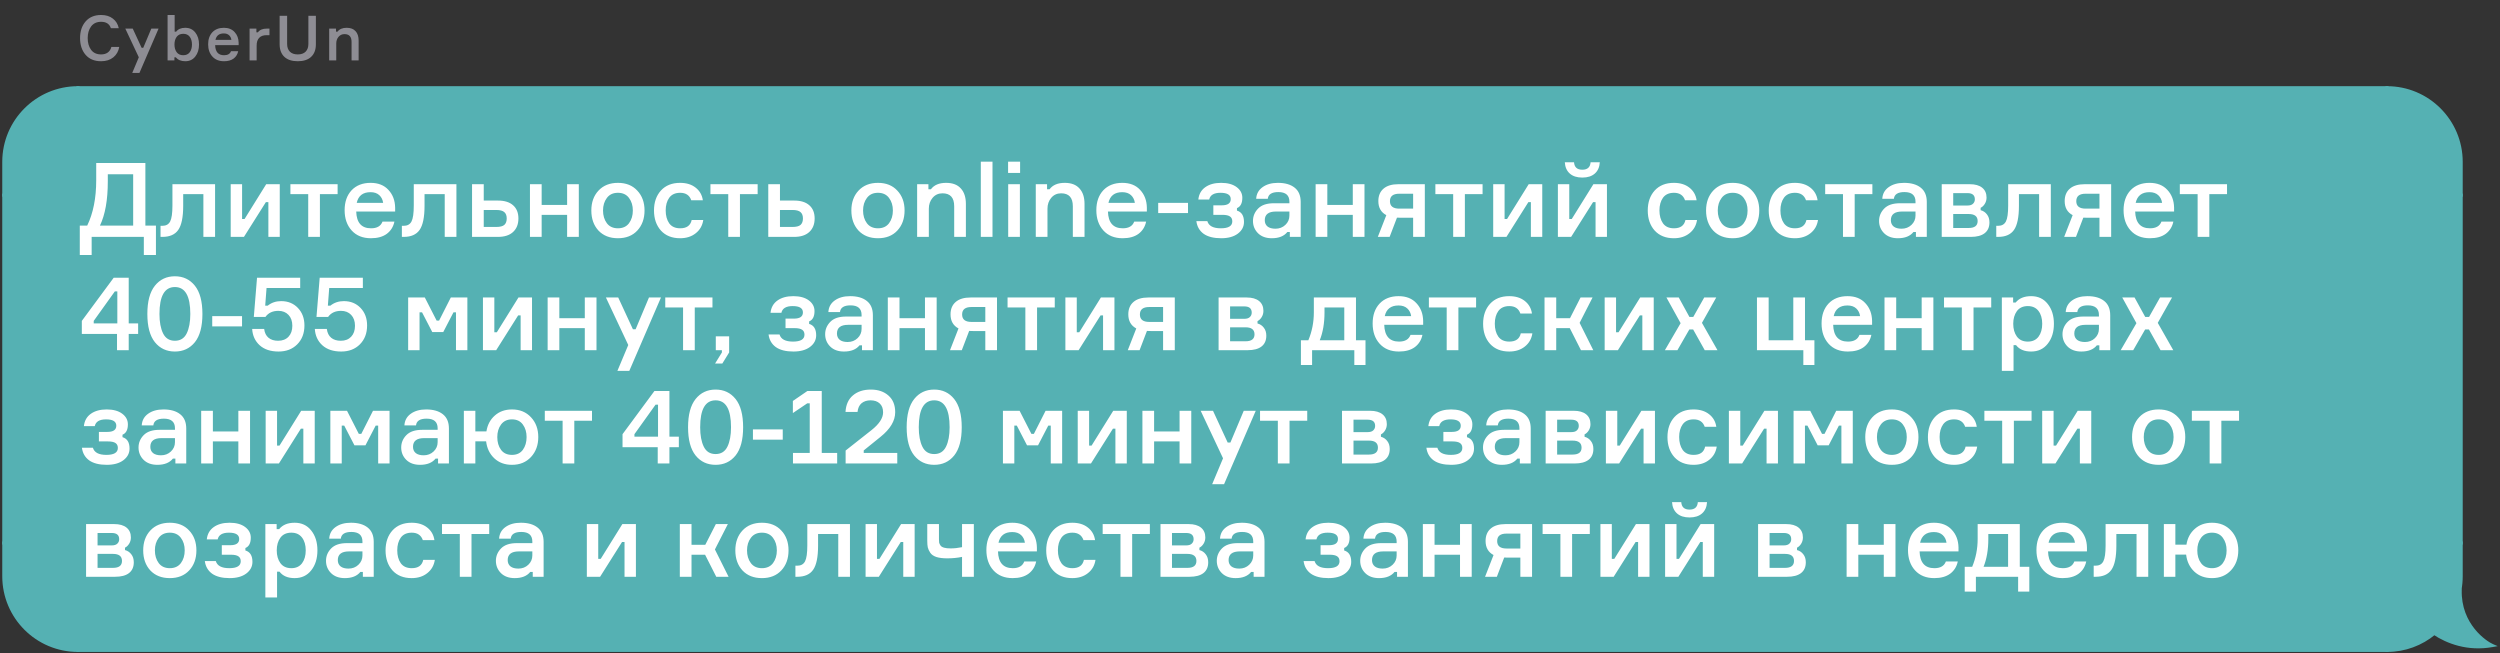 <?xml version="1.0" encoding="UTF-8"?> <svg xmlns="http://www.w3.org/2000/svg" width="662" height="173" viewBox="0 0 662 173" fill="none"><rect x="0" y="0" width="662" height="173" fill="#333333" stroke="none"/> <path d="M29.492 12.425H31.578C31.379 13.573 30.855 14.494 30.005 15.189C29.156 15.873 28.075 16.215 26.762 16.215C25.018 16.215 23.656 15.652 22.674 14.527C21.692 13.391 21.201 11.912 21.201 10.092C21.201 8.271 21.692 6.798 22.674 5.673C23.667 4.537 25.035 3.968 26.778 3.968C28.025 3.968 29.056 4.283 29.873 4.912C30.701 5.541 31.224 6.39 31.445 7.46H29.36C28.985 6.335 28.124 5.772 26.778 5.772C25.62 5.772 24.737 6.181 24.13 6.997C23.523 7.813 23.22 8.845 23.22 10.092C23.22 11.338 23.518 12.37 24.114 13.187C24.721 14.003 25.603 14.411 26.762 14.411C27.49 14.411 28.086 14.24 28.549 13.898C29.023 13.545 29.338 13.054 29.492 12.425ZM36.923 19.31H35.02L36.758 15.172L33.183 7.576H35.152L37.502 12.657H37.933L40.068 7.576H41.987L36.923 19.31ZM49.061 7.361C50.175 7.361 51.058 7.775 51.709 8.602C52.371 9.43 52.702 10.489 52.702 11.78C52.702 13.071 52.371 14.135 51.709 14.974C51.058 15.801 50.175 16.215 49.061 16.215C47.958 16.215 47.13 15.873 46.578 15.189H46.181V16H44.377V3.968H46.247V8.387H46.645C47.163 7.703 47.968 7.361 49.061 7.361ZM48.531 14.626C49.27 14.626 49.839 14.367 50.236 13.849C50.633 13.319 50.832 12.629 50.832 11.78C50.832 10.93 50.633 10.246 50.236 9.728C49.839 9.209 49.27 8.95 48.531 8.95C47.759 8.95 47.174 9.22 46.777 9.761C46.391 10.301 46.198 10.974 46.198 11.78C46.198 12.596 46.391 13.275 46.777 13.816C47.174 14.356 47.759 14.626 48.531 14.626ZM63.193 11.316V11.945H56.97C57.025 13.733 57.814 14.626 59.337 14.626C60.296 14.626 60.909 14.268 61.173 13.551H63.077C62.911 14.367 62.508 15.018 61.869 15.504C61.229 15.978 60.379 16.215 59.32 16.215C58.018 16.215 56.992 15.801 56.242 14.974C55.492 14.146 55.116 13.065 55.116 11.73C55.116 10.406 55.486 9.347 56.225 8.553C56.975 7.758 57.99 7.361 59.27 7.361C60.484 7.361 61.433 7.736 62.117 8.486C62.812 9.226 63.17 10.169 63.193 11.316ZM59.254 8.851C58.04 8.851 57.306 9.419 57.053 10.555H61.273C61.207 10.059 61.002 9.65 60.66 9.331C60.319 9.011 59.85 8.851 59.254 8.851ZM71.352 7.576V9.314H70.59C69.73 9.314 69.073 9.551 68.621 10.026C68.18 10.489 67.959 11.168 67.959 12.061V16H66.089V7.576H67.893V8.553H68.29C68.775 7.902 69.559 7.576 70.64 7.576H71.352ZM81.659 4.184H83.645V11.714C83.645 13.148 83.231 14.257 82.404 15.04C81.576 15.823 80.39 16.215 78.846 16.215C77.301 16.215 76.115 15.823 75.288 15.04C74.46 14.257 74.046 13.148 74.046 11.714V4.184H76.032V11.664C76.032 12.514 76.275 13.187 76.76 13.683C77.246 14.168 77.941 14.411 78.846 14.411C79.751 14.411 80.446 14.168 80.931 13.683C81.416 13.187 81.659 12.514 81.659 11.664V4.184ZM94.965 16H93.095V11.101C93.095 9.722 92.472 9.033 91.225 9.033C90.574 9.033 90.044 9.275 89.636 9.761C89.239 10.235 89.04 10.815 89.04 11.498V16H87.17V7.576H88.974V8.387H89.371C89.879 7.703 90.69 7.361 91.804 7.361C92.841 7.361 93.625 7.659 94.154 8.255C94.695 8.84 94.965 9.667 94.965 10.737V16Z" fill="#8E8D94"></path> <path d="M1 42.876C1 32.022 9.799 23.223 20.653 23.223V51.668H1V42.876Z" fill="#55B1B3" stroke="#55B1B3" stroke-width="0.806"></path> <rect x="1" y="51.668" width="19.653" height="92.121" fill="#55B1B3" stroke="#55B1B3" stroke-width="0.806"></rect> <path d="M1 152.581C1 163.435 9.799 172.234 20.653 172.234V143.789H1V152.581Z" fill="#55B1B3" stroke="#55B1B3" stroke-width="0.806"></path> <rect x="20.653" y="23.223" width="611.42" height="149.011" fill="#55B1B3"></rect> <path d="M38.497 59.741H41.292V67.525H38.086V62.729H24.271V67.525H21.064V59.741H23.092C24.682 56.452 25.477 52.45 25.477 47.735V43.158H38.497V59.741ZM35.262 59.741V46.145H28.547V48.037C28.547 52.952 27.852 56.854 26.464 59.741H35.262ZM42.507 62.729V59.796H43C43.969 59.796 44.654 59.412 45.056 58.645C45.458 57.877 45.659 56.47 45.659 54.423V48.777H56.952V62.729H53.855V51.408H48.51V54.506C48.51 57.521 48.071 59.65 47.194 60.892C46.335 62.117 44.937 62.729 43 62.729H42.507ZM64.597 62.729H61.089V48.777H64.104V57.987H64.762L70.491 48.777H74.081V62.729H71.066V53.519H70.408L64.597 62.729ZM76.901 51.408V48.777H89.4V51.408H84.713V62.729H81.616V51.408H76.901ZM104.634 54.972V56.013H94.327C94.419 58.974 95.725 60.454 98.247 60.454C99.837 60.454 100.851 59.86 101.29 58.672H104.442C104.168 60.024 103.501 61.102 102.441 61.906C101.381 62.692 99.974 63.085 98.22 63.085C96.063 63.085 94.364 62.4 93.121 61.029C91.879 59.659 91.257 57.868 91.257 55.657C91.257 53.464 91.87 51.71 93.094 50.394C94.336 49.078 96.018 48.42 98.137 48.42C100.147 48.42 101.719 49.042 102.852 50.284C104.003 51.509 104.597 53.071 104.634 54.972ZM98.11 50.888C96.1 50.888 94.885 51.829 94.464 53.711H101.454C101.344 52.888 101.006 52.212 100.44 51.682C99.873 51.152 99.097 50.888 98.11 50.888ZM106.415 62.729V59.796H106.909C107.877 59.796 108.563 59.412 108.965 58.645C109.367 57.877 109.568 56.47 109.568 54.423V48.777H120.861V62.729H117.763V51.408H112.418V54.506C112.418 57.521 111.98 59.65 111.103 60.892C110.244 62.117 108.846 62.729 106.909 62.729H106.415ZM128.095 48.777V53.108H131.85C133.604 53.108 134.948 53.528 135.88 54.369C136.811 55.191 137.277 56.351 137.277 57.85C137.277 59.366 136.802 60.563 135.852 61.44C134.92 62.299 133.586 62.729 131.85 62.729H124.998V48.777H128.095ZM128.095 60.097H131.412C132.417 60.097 133.129 59.915 133.55 59.549C133.97 59.165 134.18 58.599 134.18 57.85C134.18 57.1 133.97 56.543 133.55 56.178C133.129 55.794 132.417 55.602 131.412 55.602H128.095V60.097ZM153.27 62.729H150.173V56.89H143.43V62.729H140.332V48.777H143.43V54.259H150.173V48.777H153.27V62.729ZM158.476 50.476C159.755 49.106 161.473 48.42 163.629 48.42C165.785 48.42 167.494 49.106 168.755 50.476C170.034 51.829 170.674 53.583 170.674 55.739C170.674 57.914 170.034 59.686 168.755 61.057C167.494 62.409 165.785 63.085 163.629 63.085C161.473 63.085 159.755 62.409 158.476 61.057C157.215 59.686 156.585 57.914 156.585 55.739C156.585 53.583 157.215 51.829 158.476 50.476ZM160.696 59.111C161.372 60.006 162.35 60.454 163.629 60.454C164.908 60.454 165.886 60.006 166.562 59.111C167.238 58.197 167.576 57.073 167.576 55.739C167.576 54.423 167.238 53.318 166.562 52.422C165.886 51.509 164.908 51.052 163.629 51.052C162.35 51.052 161.372 51.509 160.696 52.422C160.02 53.318 159.682 54.423 159.682 55.739C159.682 57.073 160.02 58.197 160.696 59.111ZM183.155 58.261H186.225C186.006 59.723 185.339 60.892 184.224 61.769C183.128 62.647 181.748 63.085 180.085 63.085C177.947 63.085 176.257 62.409 175.014 61.057C173.79 59.686 173.178 57.914 173.178 55.739C173.178 53.565 173.79 51.801 175.014 50.449C176.257 49.097 177.947 48.42 180.085 48.42C181.766 48.42 183.137 48.841 184.197 49.681C185.275 50.522 185.914 51.637 186.115 53.026H183.045C182.588 51.71 181.611 51.052 180.112 51.052C178.815 51.052 177.846 51.49 177.207 52.368C176.586 53.245 176.275 54.359 176.275 55.712C176.275 57.1 176.586 58.243 177.207 59.138C177.846 60.015 178.815 60.454 180.112 60.454C181.83 60.454 182.844 59.723 183.155 58.261ZM188.126 51.408V48.777H200.625V51.408H195.938V62.729H192.841V51.408H188.126ZM206.535 48.777V53.108H210.291C212.045 53.108 213.388 53.528 214.32 54.369C215.252 55.191 215.718 56.351 215.718 57.85C215.718 59.366 215.243 60.563 214.293 61.44C213.361 62.299 212.027 62.729 210.291 62.729H203.438V48.777H206.535ZM206.535 60.097H209.852C210.857 60.097 211.57 59.915 211.99 59.549C212.41 59.165 212.62 58.599 212.62 57.85C212.62 57.1 212.41 56.543 211.99 56.178C211.57 55.794 210.857 55.602 209.852 55.602H206.535V60.097ZM227.334 50.476C228.613 49.106 230.33 48.42 232.487 48.42C234.643 48.42 236.352 49.106 237.612 50.476C238.892 51.829 239.531 53.583 239.531 55.739C239.531 57.914 238.892 59.686 237.612 61.057C236.352 62.409 234.643 63.085 232.487 63.085C230.33 63.085 228.613 62.409 227.334 61.057C226.073 59.686 225.442 57.914 225.442 55.739C225.442 53.583 226.073 51.829 227.334 50.476ZM229.554 59.111C230.23 60.006 231.208 60.454 232.487 60.454C233.766 60.454 234.744 60.006 235.42 59.111C236.096 58.197 236.434 57.073 236.434 55.739C236.434 54.423 236.096 53.318 235.42 52.422C234.744 51.509 233.766 51.052 232.487 51.052C231.208 51.052 230.23 51.509 229.554 52.422C228.878 53.318 228.54 54.423 228.54 55.739C228.54 57.073 228.878 58.197 229.554 59.111ZM255.768 62.729H252.67V54.615C252.67 52.331 251.638 51.189 249.573 51.189C248.495 51.189 247.618 51.591 246.942 52.395C246.284 53.181 245.955 54.14 245.955 55.273V62.729H242.857V48.777H245.845V50.12H246.503C247.344 48.987 248.687 48.42 250.532 48.42C252.25 48.42 253.547 48.914 254.425 49.901C255.32 50.869 255.768 52.24 255.768 54.012V62.729ZM259.718 42.801H262.815V62.729H259.718V42.801ZM270.122 45.789H266.942V42.801H270.122V45.789ZM270.067 48.777V62.729H266.969V48.777H270.067ZM287.183 62.729H284.086V54.615C284.086 52.331 283.054 51.189 280.989 51.189C279.911 51.189 279.033 51.591 278.357 52.395C277.699 53.181 277.371 54.14 277.371 55.273V62.729H274.273V48.777H277.261V50.12H277.919C278.759 48.987 280.102 48.42 281.948 48.42C283.666 48.42 284.963 48.914 285.84 49.901C286.736 50.869 287.183 52.24 287.183 54.012V62.729ZM303.688 54.972V56.013H293.381C293.473 58.974 294.779 60.454 297.301 60.454C298.891 60.454 299.905 59.86 300.344 58.672H303.496C303.222 60.024 302.555 61.102 301.495 61.906C300.435 62.692 299.028 63.085 297.274 63.085C295.117 63.085 293.418 62.4 292.175 61.029C290.933 59.659 290.311 57.868 290.311 55.657C290.311 53.464 290.924 51.71 292.148 50.394C293.391 49.078 295.072 48.42 297.191 48.42C299.201 48.42 300.773 49.042 301.906 50.284C303.057 51.509 303.651 53.071 303.688 54.972ZM297.164 50.888C295.154 50.888 293.939 51.829 293.518 53.711H300.508C300.398 52.888 300.06 52.212 299.494 51.682C298.927 51.152 298.151 50.888 297.164 50.888ZM314.584 56.424H306.69V53.711H314.584V56.424ZM325.899 52.724C325.899 51.609 324.994 51.052 323.185 51.052C321.449 51.052 320.453 51.646 320.198 52.834H317.32C317.466 51.426 318.078 50.339 319.156 49.572C320.234 48.804 321.632 48.42 323.35 48.42C325.086 48.42 326.456 48.795 327.461 49.544C328.466 50.294 328.969 51.235 328.969 52.368C328.969 53.811 328.494 54.725 327.544 55.109V55.767C328.786 56.132 329.407 57.137 329.407 58.782C329.407 60.024 328.859 61.057 327.763 61.879C326.685 62.683 325.223 63.085 323.377 63.085C321.385 63.085 319.832 62.692 318.717 61.906C317.621 61.102 316.981 59.988 316.799 58.562H319.704C320.07 59.823 321.257 60.454 323.268 60.454C325.296 60.454 326.31 59.842 326.31 58.617C326.31 58.032 326.109 57.603 325.707 57.329C325.305 57.036 324.629 56.89 323.679 56.89H321.294V54.369H323.542C325.113 54.369 325.899 53.82 325.899 52.724ZM341.545 62.729V61.44H340.887C340.01 62.537 338.639 63.085 336.775 63.085C335.24 63.085 334.025 62.647 333.13 61.769C332.234 60.874 331.787 59.787 331.787 58.508C331.787 57.247 332.244 56.15 333.157 55.218C334.071 54.286 335.46 53.82 337.324 53.82H341.435V53.409C341.435 51.71 340.458 50.86 338.502 50.86C336.766 50.86 335.834 51.454 335.706 52.642H332.636C332.71 51.344 333.267 50.321 334.309 49.572C335.368 48.804 336.73 48.42 338.393 48.42C340.275 48.42 341.746 48.841 342.806 49.681C343.884 50.522 344.423 51.783 344.423 53.464V62.729H341.545ZM337.735 60.563C338.776 60.563 339.654 60.225 340.366 59.549C341.079 58.873 341.435 58.051 341.435 57.082V56.013H337.872C335.898 56.013 334.912 56.781 334.912 58.316C334.912 59.028 335.158 59.586 335.652 59.988C336.145 60.371 336.839 60.563 337.735 60.563ZM361.315 62.729H358.218V56.89H351.475V62.729H348.377V48.777H351.475V54.259H358.218V48.777H361.315V62.729ZM370.276 48.777H377.293V62.729H374.196V57.658H370.907C370.468 57.658 370.139 57.649 369.92 57.63L367.974 62.729H364.849L367.097 56.972C365.689 56.223 364.986 54.981 364.986 53.245C364.986 51.838 365.443 50.741 366.356 49.956C367.27 49.17 368.577 48.777 370.276 48.777ZM374.196 55.246V51.299H370.523C368.878 51.299 368.056 51.956 368.056 53.272C368.056 54.588 368.878 55.246 370.523 55.246H374.196ZM380.087 51.408V48.777H392.586V51.408H387.899V62.729H384.801V51.408H380.087ZM398.907 62.729H395.399V48.777H398.414V57.987H399.072L404.8 48.777H408.391V62.729H405.376V53.519H404.718L398.907 62.729ZM416.035 62.729H412.527V48.777H415.542V57.987H416.2L421.929 48.777H425.519V62.729H422.504V53.519H421.846L416.035 62.729ZM421.188 42.966H423.628C423.555 44.245 423.116 45.241 422.312 45.954C421.508 46.666 420.403 47.023 418.996 47.023C417.589 47.023 416.483 46.666 415.679 45.954C414.875 45.241 414.436 44.245 414.363 42.966H416.803C416.894 44.282 417.625 44.939 418.996 44.939C420.366 44.939 421.097 44.282 421.188 42.966ZM446.302 58.261H449.372C449.153 59.723 448.486 60.892 447.371 61.769C446.274 62.647 444.895 63.085 443.232 63.085C441.094 63.085 439.404 62.409 438.161 61.057C436.937 59.686 436.325 57.914 436.325 55.739C436.325 53.565 436.937 51.801 438.161 50.449C439.404 49.097 441.094 48.42 443.232 48.42C444.913 48.42 446.284 48.841 447.343 49.681C448.422 50.522 449.061 51.637 449.262 53.026H446.192C445.735 51.71 444.758 51.052 443.259 51.052C441.962 51.052 440.993 51.49 440.354 52.368C439.733 53.245 439.422 54.359 439.422 55.712C439.422 57.1 439.733 58.243 440.354 59.138C440.993 60.015 441.962 60.454 443.259 60.454C444.977 60.454 445.991 59.723 446.302 58.261ZM453.658 50.476C454.937 49.106 456.655 48.42 458.811 48.42C460.967 48.42 462.676 49.106 463.936 50.476C465.216 51.829 465.855 53.583 465.855 55.739C465.855 57.914 465.216 59.686 463.936 61.057C462.676 62.409 460.967 63.085 458.811 63.085C456.655 63.085 454.937 62.409 453.658 61.057C452.397 59.686 451.766 57.914 451.766 55.739C451.766 53.583 452.397 51.829 453.658 50.476ZM455.878 59.111C456.554 60.006 457.532 60.454 458.811 60.454C460.09 60.454 461.068 60.006 461.744 59.111C462.42 58.197 462.758 57.073 462.758 55.739C462.758 54.423 462.42 53.318 461.744 52.422C461.068 51.509 460.09 51.052 458.811 51.052C457.532 51.052 456.554 51.509 455.878 52.422C455.202 53.318 454.864 54.423 454.864 55.739C454.864 57.073 455.202 58.197 455.878 59.111ZM478.337 58.261H481.406C481.187 59.723 480.52 60.892 479.406 61.769C478.309 62.647 476.929 63.085 475.267 63.085C473.129 63.085 471.438 62.409 470.196 61.057C468.971 59.686 468.359 57.914 468.359 55.739C468.359 53.565 468.971 51.801 470.196 50.449C471.438 49.097 473.129 48.42 475.267 48.42C476.948 48.42 478.318 48.841 479.378 49.681C480.456 50.522 481.096 51.637 481.297 53.026H478.227C477.77 51.71 476.792 51.052 475.294 51.052C473.997 51.052 473.028 51.49 472.388 52.368C471.767 53.245 471.457 54.359 471.457 55.712C471.457 57.1 471.767 58.243 472.388 59.138C473.028 60.015 473.997 60.454 475.294 60.454C477.012 60.454 478.026 59.723 478.337 58.261ZM483.308 51.408V48.777H495.807V51.408H491.12V62.729H488.022V51.408H483.308ZM507.336 62.729V61.44H506.678C505.801 62.537 504.431 63.085 502.567 63.085C501.032 63.085 499.817 62.647 498.921 61.769C498.026 60.874 497.578 59.787 497.578 58.508C497.578 57.247 498.035 56.15 498.949 55.218C499.862 54.286 501.251 53.82 503.115 53.82H507.226V53.409C507.226 51.71 506.249 50.86 504.294 50.86C502.558 50.86 501.626 51.454 501.498 52.642H498.428C498.501 51.344 499.058 50.321 500.1 49.572C501.16 48.804 502.521 48.42 504.184 48.42C506.066 48.42 507.537 48.841 508.597 49.681C509.675 50.522 510.214 51.783 510.214 53.464V62.729H507.336ZM503.526 60.563C504.568 60.563 505.445 60.225 506.157 59.549C506.87 58.873 507.226 58.051 507.226 57.082V56.013H503.663C501.69 56.013 500.703 56.781 500.703 58.316C500.703 59.028 500.95 59.586 501.443 59.988C501.936 60.371 502.631 60.563 503.526 60.563ZM524.475 55.026V55.657C525.169 55.84 525.727 56.214 526.147 56.781C526.585 57.329 526.805 58.032 526.805 58.891C526.805 60.152 526.375 61.111 525.516 61.769C524.676 62.409 523.461 62.729 521.871 62.729H514.169V48.777H521.624C523.031 48.777 524.118 49.087 524.886 49.709C525.653 50.33 526.037 51.198 526.037 52.313C526.037 52.934 525.882 53.491 525.571 53.985C525.279 54.46 524.913 54.807 524.475 55.026ZM517.211 60.371H521.295C522.885 60.371 523.68 59.759 523.68 58.535C523.68 57.292 522.885 56.671 521.295 56.671H517.211V60.371ZM517.211 51.134V54.423H520.966C521.642 54.423 522.136 54.268 522.446 53.957C522.775 53.647 522.94 53.254 522.94 52.779C522.94 51.682 522.282 51.134 520.966 51.134H517.211ZM528.611 62.729V59.796H529.105C530.073 59.796 530.759 59.412 531.161 58.645C531.563 57.877 531.764 56.47 531.764 54.423V48.777H543.057V62.729H539.959V51.408H534.614V54.506C534.614 57.521 534.176 59.65 533.299 60.892C532.44 62.117 531.042 62.729 529.105 62.729H528.611ZM552.018 48.777H559.035V62.729H555.938V57.658H552.648C552.21 57.658 551.881 57.649 551.662 57.63L549.715 62.729H546.591L548.838 56.972C547.431 56.223 546.728 54.981 546.728 53.245C546.728 51.838 547.184 50.741 548.098 49.956C549.012 49.17 550.318 48.777 552.018 48.777ZM555.938 55.246V51.299H552.265C550.62 51.299 549.798 51.956 549.798 53.272C549.798 54.588 550.62 55.246 552.265 55.246H555.938ZM575.698 54.972V56.013H565.392C565.483 58.974 566.79 60.454 569.311 60.454C570.901 60.454 571.915 59.86 572.354 58.672H575.506C575.232 60.024 574.565 61.102 573.505 61.906C572.445 62.692 571.038 63.085 569.284 63.085C567.128 63.085 565.428 62.4 564.186 61.029C562.943 59.659 562.322 57.868 562.322 55.657C562.322 53.464 562.934 51.71 564.158 50.394C565.401 49.078 567.082 48.42 569.202 48.42C571.212 48.42 572.783 49.042 573.916 50.284C575.067 51.509 575.661 53.071 575.698 54.972ZM569.174 50.888C567.164 50.888 565.949 51.829 565.529 53.711H572.518C572.409 52.888 572.071 52.212 571.504 51.682C570.938 51.152 570.161 50.888 569.174 50.888ZM577.217 51.408V48.777H589.716V51.408H585.029V62.729H581.931V51.408H577.217ZM34.084 85.629H36.578V88.425H34.084V92.729H30.986V88.425H21.667V84.972L30.109 73.541H34.084V85.629ZM24.819 85.629H31.069V77.16H30.411L24.819 84.972V85.629ZM41.02 75.652C42.354 73.989 44.117 73.158 46.31 73.158C48.503 73.158 50.266 73.989 51.6 75.652C52.934 77.315 53.601 79.809 53.601 83.135C53.601 86.461 52.934 88.955 51.6 90.618C50.266 92.263 48.503 93.085 46.31 93.085C44.117 93.085 42.354 92.263 41.02 90.618C39.686 88.955 39.019 86.461 39.019 83.135C39.019 79.809 39.686 77.315 41.02 75.652ZM43.185 88.288C43.825 89.586 44.866 90.234 46.31 90.234C47.754 90.234 48.795 89.586 49.435 88.288C50.074 86.991 50.394 85.273 50.394 83.135C50.394 78.384 49.033 76.008 46.31 76.008C43.587 76.008 42.226 78.384 42.226 83.135C42.226 85.273 42.546 86.991 43.185 88.288ZM64.092 86.424H56.198V83.711H64.092V86.424ZM74.447 79.736C76.256 79.736 77.737 80.339 78.888 81.545C80.039 82.751 80.615 84.296 80.615 86.178C80.615 88.243 79.975 89.915 78.696 91.194C77.435 92.455 75.79 93.085 73.762 93.085C71.661 93.085 69.998 92.537 68.773 91.44C67.549 90.326 66.882 88.882 66.772 87.11H69.952C70.08 88.133 70.464 88.909 71.103 89.439C71.743 89.969 72.593 90.234 73.653 90.234C74.804 90.234 75.717 89.878 76.394 89.165C77.07 88.453 77.408 87.484 77.408 86.26C77.408 85.054 77.07 84.094 76.394 83.382C75.717 82.669 74.822 82.313 73.707 82.313C72.191 82.313 71.049 82.852 70.281 83.93H67.211L68.061 73.541H79.491V76.255H70.582L70.226 80.942H70.884C71.889 80.138 73.077 79.736 74.447 79.736ZM91.04 79.736C92.849 79.736 94.329 80.339 95.481 81.545C96.632 82.751 97.207 84.296 97.207 86.178C97.207 88.243 96.568 89.915 95.289 91.194C94.028 92.455 92.383 93.085 90.355 93.085C88.254 93.085 86.591 92.537 85.366 91.44C84.142 90.326 83.475 88.882 83.365 87.11H86.545C86.673 88.133 87.057 88.909 87.696 89.439C88.336 89.969 89.185 90.234 90.245 90.234C91.397 90.234 92.31 89.878 92.986 89.165C93.662 88.453 94.001 87.484 94.001 86.26C94.001 85.054 93.662 84.094 92.986 83.382C92.31 82.669 91.415 82.313 90.3 82.313C88.783 82.313 87.641 82.852 86.874 83.93H83.804L84.654 73.541H96.084V76.255H87.175L86.819 80.942H87.477C88.482 80.138 89.67 79.736 91.04 79.736ZM108.08 92.729V78.777H112.493L115.618 84.889H116.276L119.373 78.777H123.759V92.729H120.744V82.697H120.086L117.372 87.932H114.467L111.753 82.697H111.096V92.729H108.08ZM131.394 92.729H127.885V78.777H130.9V87.987H131.558L137.287 78.777H140.878V92.729H137.863V83.519H137.205L131.394 92.729ZM157.951 92.729H154.854V86.89H148.111V92.729H145.014V78.777H148.111V84.259H154.854V78.777H157.951V92.729ZM166.638 98.211H163.486L166.364 91.358L160.444 78.777H163.705L167.598 87.192H168.31L171.846 78.777H175.026L166.638 98.211ZM176.161 81.408V78.777H188.66V81.408H183.973V92.729H180.875V81.408H176.161ZM191.16 92.729H189.542V89.056H193.078V93.332L191.269 96.265H189.35L191.16 93.332V92.729ZM212.613 82.724C212.613 81.609 211.709 81.052 209.9 81.052C208.164 81.052 207.168 81.646 206.912 82.834H204.034C204.18 81.427 204.792 80.339 205.87 79.572C206.948 78.804 208.346 78.421 210.064 78.421C211.8 78.421 213.171 78.795 214.176 79.544C215.181 80.294 215.683 81.235 215.683 82.368C215.683 83.811 215.208 84.725 214.258 85.109V85.766C215.5 86.132 216.122 87.137 216.122 88.782C216.122 90.024 215.574 91.057 214.477 91.879C213.399 92.683 211.937 93.085 210.091 93.085C208.1 93.085 206.546 92.692 205.432 91.906C204.335 91.102 203.696 89.988 203.513 88.562H206.419C206.784 89.823 207.972 90.454 209.982 90.454C212.01 90.454 213.024 89.841 213.024 88.617C213.024 88.032 212.823 87.603 212.421 87.329C212.019 87.037 211.343 86.89 210.393 86.89H208.008V84.369H210.256C211.827 84.369 212.613 83.82 212.613 82.724ZM228.259 92.729V91.44H227.601C226.724 92.537 225.354 93.085 223.49 93.085C221.955 93.085 220.74 92.647 219.844 91.769C218.949 90.874 218.501 89.787 218.501 88.507C218.501 87.247 218.958 86.15 219.872 85.218C220.785 84.286 222.174 83.82 224.038 83.82H228.149V83.409C228.149 81.71 227.172 80.86 225.217 80.86C223.481 80.86 222.549 81.454 222.421 82.642H219.351C219.424 81.344 219.981 80.321 221.023 79.572C222.083 78.804 223.444 78.421 225.107 78.421C226.989 78.421 228.46 78.841 229.52 79.681C230.598 80.522 231.137 81.783 231.137 83.464V92.729H228.259ZM224.449 90.563C225.491 90.563 226.368 90.225 227.08 89.549C227.793 88.873 228.149 88.051 228.149 87.082V86.013H224.586C222.613 86.013 221.626 86.781 221.626 88.316C221.626 89.028 221.873 89.586 222.366 89.988C222.859 90.371 223.554 90.563 224.449 90.563ZM248.029 92.729H244.932V86.89H238.189V92.729H235.092V78.777H238.189V84.259H244.932V78.777H248.029V92.729ZM256.99 78.777H264.007V92.729H260.91V87.658H257.621C257.182 87.658 256.853 87.649 256.634 87.63L254.688 92.729H251.563L253.811 86.972C252.404 86.223 251.7 84.981 251.7 83.245C251.7 81.838 252.157 80.741 253.071 79.956C253.984 79.17 255.291 78.777 256.99 78.777ZM260.91 85.246V81.299H257.237C255.592 81.299 254.77 81.957 254.77 83.272C254.77 84.588 255.592 85.246 257.237 85.246H260.91ZM266.801 81.408V78.777H279.3V81.408H274.613V92.729H271.515V81.408H266.801ZM285.621 92.729H282.113V78.777H285.128V87.987H285.786L291.515 78.777H295.105V92.729H292.09V83.519H291.432L285.621 92.729ZM304.065 78.777H311.082V92.729H307.985V87.658H304.696C304.257 87.658 303.928 87.649 303.709 87.63L301.763 92.729H298.638L300.886 86.972C299.479 86.223 298.775 84.981 298.775 83.245C298.775 81.838 299.232 80.741 300.146 79.956C301.059 79.17 302.366 78.777 304.065 78.777ZM307.985 85.246V81.299H304.312C302.667 81.299 301.845 81.957 301.845 83.272C301.845 84.588 302.667 85.246 304.312 85.246H307.985ZM332.99 85.026V85.657C333.684 85.84 334.241 86.214 334.662 86.781C335.1 87.329 335.319 88.032 335.319 88.891C335.319 90.152 334.89 91.112 334.031 91.769C333.191 92.409 331.975 92.729 330.386 92.729H322.683V78.777H330.139C331.546 78.777 332.633 79.088 333.401 79.709C334.168 80.33 334.552 81.198 334.552 82.313C334.552 82.934 334.397 83.491 334.086 83.985C333.794 84.46 333.428 84.807 332.99 85.026ZM325.726 90.371H329.81C331.4 90.371 332.195 89.759 332.195 88.535C332.195 87.292 331.4 86.671 329.81 86.671H325.726V90.371ZM325.726 81.134V84.423H329.481C330.157 84.423 330.651 84.268 330.961 83.957C331.29 83.647 331.455 83.254 331.455 82.779C331.455 81.682 330.797 81.134 329.481 81.134H325.726ZM359.063 90.097H361.585V96.648H358.625V92.729H347.441V96.648H344.481V90.097H346.454C347.423 87.777 347.907 85.31 347.907 82.697V78.777H359.063V90.097ZM355.966 90.097V81.408H350.73V82.724C350.73 85.556 350.31 88.014 349.47 90.097H355.966ZM376.852 84.972V86.013H366.545C366.637 88.974 367.943 90.454 370.465 90.454C372.055 90.454 373.069 89.86 373.508 88.672H376.66C376.386 90.024 375.719 91.102 374.659 91.906C373.599 92.692 372.192 93.085 370.438 93.085C368.281 93.085 366.582 92.4 365.339 91.029C364.097 89.659 363.475 87.868 363.475 85.657C363.475 83.464 364.088 81.71 365.312 80.394C366.554 79.078 368.236 78.421 370.355 78.421C372.365 78.421 373.937 79.042 375.07 80.284C376.221 81.509 376.815 83.071 376.852 84.972ZM370.328 80.888C368.318 80.888 367.103 81.829 366.682 83.711H373.672C373.562 82.888 373.224 82.212 372.658 81.682C372.091 81.152 371.315 80.888 370.328 80.888ZM378.37 81.408V78.777H390.869V81.408H386.182V92.729H383.085V81.408H378.37ZM402.704 88.261H405.773C405.554 89.723 404.887 90.892 403.773 91.769C402.676 92.647 401.296 93.085 399.634 93.085C397.496 93.085 395.805 92.409 394.563 91.057C393.338 89.686 392.726 87.914 392.726 85.739C392.726 83.564 393.338 81.801 394.563 80.449C395.805 79.097 397.496 78.421 399.634 78.421C401.315 78.421 402.685 78.841 403.745 79.681C404.823 80.522 405.463 81.637 405.664 83.025H402.594C402.137 81.71 401.159 81.052 399.661 81.052C398.364 81.052 397.395 81.49 396.755 82.368C396.134 83.245 395.824 84.359 395.824 85.712C395.824 87.1 396.134 88.243 396.755 89.138C397.395 90.015 398.364 90.454 399.661 90.454C401.379 90.454 402.393 89.723 402.704 88.261ZM418.639 92.729L415.678 86.89H412.088V92.729H408.99V78.777H412.088V84.259H415.733L418.529 78.777H421.709L418.282 85.492L421.901 92.729H418.639ZM428.422 92.729H424.914V78.777H427.929V87.987H428.587L434.316 78.777H437.906V92.729H434.891V83.519H434.233L428.422 92.729ZM451.416 92.729L448.347 87.247H447.332L444.18 92.729H440.864L445.03 85.575L441.275 78.777H444.536L447.36 83.93H448.374L451.279 78.777H454.459L450.676 85.492L454.788 92.729H451.416ZM474.864 78.777H477.962V90.097H480.456V96.648H477.523V92.729H465.243V78.777H468.341V90.097H474.864V78.777ZM495.729 84.972V86.013H485.422C485.514 88.974 486.82 90.454 489.342 90.454C490.932 90.454 491.946 89.86 492.384 88.672H495.537C495.263 90.024 494.596 91.102 493.536 91.906C492.476 92.692 491.069 93.085 489.315 93.085C487.158 93.085 485.459 92.4 484.216 91.029C482.974 89.659 482.352 87.868 482.352 85.657C482.352 83.464 482.965 81.71 484.189 80.394C485.431 79.078 487.113 78.421 489.232 78.421C491.242 78.421 492.814 79.042 493.947 80.284C495.098 81.509 495.692 83.071 495.729 84.972ZM489.205 80.888C487.195 80.888 485.98 81.829 485.559 83.711H492.549C492.439 82.888 492.101 82.212 491.535 81.682C490.968 81.152 490.192 80.888 489.205 80.888ZM511.956 92.729H508.858V86.89H502.115V92.729H499.018V78.777H502.115V84.259H508.858V78.777H511.956V92.729ZM514.777 81.408V78.777H527.276V81.408H522.589V92.729H519.491V81.408H514.777ZM536.969 81.052C535.69 81.052 534.721 81.5 534.063 82.395C533.424 83.29 533.104 84.405 533.104 85.739C533.104 87.091 533.424 88.215 534.063 89.111C534.721 90.006 535.69 90.454 536.969 90.454C538.193 90.454 539.134 90.024 539.792 89.165C540.45 88.288 540.779 87.146 540.779 85.739C540.779 84.332 540.45 83.199 539.792 82.34C539.134 81.481 538.193 81.052 536.969 81.052ZM530.089 78.777H533.077V80.12H533.735C534.648 78.987 536.019 78.421 537.846 78.421C539.692 78.421 541.154 79.106 542.232 80.476C543.328 81.847 543.876 83.601 543.876 85.739C543.876 87.895 543.328 89.659 542.232 91.029C541.154 92.4 539.692 93.085 537.846 93.085C536.037 93.085 534.703 92.519 533.844 91.386H533.186V98.211H530.089V78.777ZM555.907 92.729V91.44H555.249C554.372 92.537 553.001 93.085 551.137 93.085C549.603 93.085 548.387 92.647 547.492 91.769C546.597 90.874 546.149 89.787 546.149 88.507C546.149 87.247 546.606 86.15 547.519 85.218C548.433 84.286 549.822 83.82 551.686 83.82H555.797V83.409C555.797 81.71 554.82 80.86 552.864 80.86C551.128 80.86 550.196 81.454 550.068 82.642H546.999C547.072 81.344 547.629 80.321 548.671 79.572C549.73 78.804 551.092 78.421 552.755 78.421C554.637 78.421 556.108 78.841 557.168 79.681C558.246 80.522 558.785 81.783 558.785 83.464V92.729H555.907ZM552.097 90.563C553.138 90.563 554.016 90.225 554.728 89.549C555.441 88.873 555.797 88.051 555.797 87.082V86.013H552.234C550.26 86.013 549.274 86.781 549.274 88.316C549.274 89.028 549.52 89.586 550.014 89.988C550.507 90.371 551.201 90.563 552.097 90.563ZM572.114 92.729L569.044 87.247H568.029L564.877 92.729H561.561L565.727 85.575L561.972 78.777H565.234L568.057 83.93H569.071L571.977 78.777H575.156L571.374 85.492L575.485 92.729H572.114ZM30.794 112.724C30.794 111.609 29.89 111.052 28.081 111.052C26.345 111.052 25.349 111.646 25.093 112.834H22.215C22.361 111.427 22.973 110.339 24.052 109.572C25.13 108.804 26.527 108.421 28.245 108.421C29.981 108.421 31.352 108.795 32.357 109.544C33.362 110.294 33.864 111.235 33.864 112.368C33.864 113.811 33.389 114.725 32.439 115.109V115.766C33.682 116.132 34.303 117.137 34.303 118.782C34.303 120.024 33.755 121.057 32.658 121.879C31.58 122.683 30.118 123.085 28.273 123.085C26.281 123.085 24.728 122.692 23.613 121.906C22.517 121.102 21.877 119.988 21.694 118.562H24.6C24.965 119.823 26.153 120.454 28.163 120.454C30.191 120.454 31.206 119.841 31.206 118.617C31.206 118.032 31.005 117.603 30.602 117.329C30.201 117.037 29.524 116.89 28.574 116.89H26.189V114.369H28.437C30.009 114.369 30.794 113.82 30.794 112.724ZM46.44 122.729V121.44H45.782C44.905 122.537 43.535 123.085 41.671 123.085C40.136 123.085 38.921 122.646 38.025 121.769C37.13 120.874 36.682 119.787 36.682 118.508C36.682 117.247 37.139 116.15 38.053 115.218C38.966 114.286 40.355 113.82 42.219 113.82H46.331V113.409C46.331 111.71 45.353 110.86 43.398 110.86C41.662 110.86 40.73 111.454 40.602 112.642H37.532C37.605 111.344 38.162 110.321 39.204 109.572C40.264 108.804 41.625 108.421 43.288 108.421C45.17 108.421 46.641 108.841 47.701 109.681C48.779 110.522 49.318 111.783 49.318 113.464V122.729H46.44ZM42.63 120.563C43.672 120.563 44.549 120.225 45.262 119.549C45.974 118.873 46.331 118.051 46.331 117.082V116.013H42.767C40.794 116.013 39.807 116.781 39.807 118.316C39.807 119.028 40.054 119.586 40.547 119.988C41.041 120.371 41.735 120.563 42.63 120.563ZM66.21 122.729H63.113V116.89H56.37V122.729H53.273V108.777H56.37V114.259H63.113V108.777H66.21V122.729ZM73.856 122.729H70.347V108.777H73.362V117.987H74.02L79.749 108.777H83.34V122.729H80.325V113.519H79.667L73.856 122.729ZM87.476 122.729V108.777H91.889L95.013 114.889H95.671L98.769 108.777H103.154V122.729H100.139V112.697H99.481L96.768 117.932H93.862L91.149 112.697H90.491V122.729H87.476ZM115.997 122.729V121.44H115.339C114.462 122.537 113.092 123.085 111.228 123.085C109.693 123.085 108.477 122.646 107.582 121.769C106.687 120.874 106.239 119.787 106.239 118.508C106.239 117.247 106.696 116.15 107.609 115.218C108.523 114.286 109.912 113.82 111.776 113.82H115.887V113.409C115.887 111.71 114.91 110.86 112.954 110.86C111.219 110.86 110.287 111.454 110.159 112.642H107.089C107.162 111.344 107.719 110.321 108.761 109.572C109.821 108.804 111.182 108.421 112.845 108.421C114.727 108.421 116.198 108.841 117.258 109.681C118.336 110.522 118.875 111.783 118.875 113.464V122.729H115.997ZM112.187 120.563C113.229 120.563 114.106 120.225 114.818 119.549C115.531 118.873 115.887 118.051 115.887 117.082V116.013H112.324C110.351 116.013 109.364 116.781 109.364 118.316C109.364 119.028 109.61 119.586 110.104 119.988C110.597 120.371 111.292 120.563 112.187 120.563ZM135.575 108.421C137.658 108.421 139.34 109.115 140.619 110.504C141.898 111.874 142.537 113.619 142.537 115.739C142.537 117.859 141.898 119.613 140.619 121.002C139.34 122.391 137.658 123.085 135.575 123.085C133.675 123.085 132.112 122.509 130.888 121.358C129.664 120.207 128.942 118.709 128.723 116.863H125.872V122.729H122.829V108.777H125.872V114.232H128.805C129.079 112.496 129.819 111.098 131.025 110.038C132.231 108.96 133.748 108.421 135.575 108.421ZM135.575 120.454C136.836 120.454 137.795 120.006 138.453 119.111C139.111 118.197 139.44 117.073 139.44 115.739C139.44 114.423 139.111 113.318 138.453 112.422C137.795 111.509 136.836 111.052 135.575 111.052C134.314 111.052 133.346 111.509 132.67 112.422C132.012 113.318 131.683 114.423 131.683 115.739C131.683 117.091 132.012 118.215 132.67 119.111C133.328 120.006 134.296 120.454 135.575 120.454ZM144.263 111.408V108.777H156.762V111.408H152.075V122.729H148.978V111.408H144.263ZM177.263 115.629H179.757V118.425H177.263V122.729H174.165V118.425H164.846V114.972L173.288 103.542H177.263V115.629ZM167.998 115.629H174.247V107.16H173.59L167.998 114.972V115.629ZM184.199 105.652C185.533 103.989 187.296 103.158 189.489 103.158C191.682 103.158 193.445 103.989 194.779 105.652C196.113 107.315 196.78 109.809 196.78 113.135C196.78 116.461 196.113 118.955 194.779 120.618C193.445 122.263 191.682 123.085 189.489 123.085C187.296 123.085 185.533 122.263 184.199 120.618C182.865 118.955 182.198 116.461 182.198 113.135C182.198 109.809 182.865 107.315 184.199 105.652ZM186.364 118.288C187.004 119.586 188.045 120.234 189.489 120.234C190.932 120.234 191.974 119.586 192.614 118.288C193.253 116.991 193.573 115.273 193.573 113.135C193.573 108.384 192.212 106.008 189.489 106.008C186.766 106.008 185.405 108.384 185.405 113.135C185.405 115.273 185.724 116.991 186.364 118.288ZM207.271 116.424H199.377V113.711H207.271V116.424ZM209.979 122.729V119.933H214.419V106.803H213.761L209.951 109.38V106.173L213.789 103.542H217.599V119.933H221.683V122.729H209.979ZM227.071 109.078H223.892C224.001 107.16 224.659 105.698 225.865 104.693C227.071 103.669 228.652 103.158 230.607 103.158C232.526 103.158 234.079 103.688 235.267 104.748C236.455 105.789 237.049 107.26 237.049 109.161C237.049 111.427 235.751 113.601 233.156 115.684L228.716 119.275V119.933H237.597V122.729H223.919V119.302L230.799 113.875C232.827 112.267 233.842 110.705 233.842 109.188C233.842 108.165 233.54 107.379 232.937 106.831C232.352 106.283 231.548 106.008 230.525 106.008C229.556 106.008 228.762 106.264 228.14 106.776C227.537 107.288 227.181 108.055 227.071 109.078ZM242.085 105.652C243.419 103.989 245.182 103.158 247.375 103.158C249.568 103.158 251.331 103.989 252.665 105.652C253.999 107.315 254.666 109.809 254.666 113.135C254.666 116.461 253.999 118.955 252.665 120.618C251.331 122.263 249.568 123.085 247.375 123.085C245.182 123.085 243.419 122.263 242.085 120.618C240.751 118.955 240.084 116.461 240.084 113.135C240.084 109.809 240.751 107.315 242.085 105.652ZM244.25 118.288C244.89 119.586 245.931 120.234 247.375 120.234C248.818 120.234 249.86 119.586 250.5 118.288C251.139 116.991 251.459 115.273 251.459 113.135C251.459 108.384 250.098 106.008 247.375 106.008C244.652 106.008 243.291 108.384 243.291 113.135C243.291 115.273 243.61 116.991 244.25 118.288ZM265.577 122.729V108.777H269.99L273.115 114.889H273.773L276.87 108.777H281.256V122.729H278.24V112.697H277.583L274.869 117.932H271.963L269.25 112.697H268.592V122.729H265.577ZM288.89 122.729H285.382V108.777H288.397V117.987H289.055L294.784 108.777H298.374V122.729H295.359V113.519H294.701L288.89 122.729ZM315.448 122.729H312.35V116.89H305.607V122.729H302.51V108.777H305.607V114.259H312.35V108.777H315.448V122.729ZM324.135 128.211H320.983L323.861 121.358L317.94 108.777H321.202L325.094 117.192H325.807L329.343 108.777H332.522L324.135 128.211ZM333.657 111.408V108.777H346.156V111.408H341.469V122.729H338.372V111.408H333.657ZM365.67 115.026V115.657C366.364 115.84 366.922 116.214 367.342 116.781C367.78 117.329 368 118.032 368 118.891C368 120.152 367.57 121.111 366.711 121.769C365.871 122.409 364.656 122.729 363.066 122.729H355.364V108.777H362.819C364.226 108.777 365.314 109.088 366.081 109.709C366.849 110.33 367.232 111.198 367.232 112.313C367.232 112.934 367.077 113.491 366.766 113.985C366.474 114.46 366.108 114.807 365.67 115.026ZM358.406 120.371H362.49C364.08 120.371 364.875 119.759 364.875 118.535C364.875 117.292 364.08 116.671 362.49 116.671H358.406V120.371ZM358.406 111.134V114.423H362.161C362.838 114.423 363.331 114.268 363.642 113.957C363.97 113.647 364.135 113.254 364.135 112.779C364.135 111.682 363.477 111.134 362.161 111.134H358.406ZM386.81 112.724C386.81 111.609 385.905 111.052 384.096 111.052C382.36 111.052 381.364 111.646 381.108 112.834H378.23C378.376 111.427 378.989 110.339 380.067 109.572C381.145 108.804 382.543 108.421 384.26 108.421C385.996 108.421 387.367 108.795 388.372 109.544C389.377 110.294 389.88 111.235 389.88 112.368C389.88 113.811 389.404 114.725 388.454 115.109V115.766C389.697 116.132 390.318 117.137 390.318 118.782C390.318 120.024 389.77 121.057 388.674 121.879C387.595 122.683 386.134 123.085 384.288 123.085C382.296 123.085 380.743 122.692 379.628 121.906C378.532 121.102 377.892 119.988 377.709 118.562H380.615C380.98 119.823 382.168 120.454 384.178 120.454C386.207 120.454 387.221 119.841 387.221 118.617C387.221 118.032 387.02 117.603 386.618 117.329C386.216 117.037 385.54 116.89 384.589 116.89H382.205V114.369H384.452C386.024 114.369 386.81 113.82 386.81 112.724ZM402.456 122.729V121.44H401.798C400.921 122.537 399.55 123.085 397.686 123.085C396.151 123.085 394.936 122.646 394.041 121.769C393.145 120.874 392.697 119.787 392.697 118.508C392.697 117.247 393.154 116.15 394.068 115.218C394.982 114.286 396.37 113.82 398.234 113.82H402.346V113.409C402.346 111.71 401.368 110.86 399.413 110.86C397.677 110.86 396.745 111.454 396.617 112.642H393.547C393.62 111.344 394.178 110.321 395.219 109.572C396.279 108.804 397.64 108.421 399.303 108.421C401.186 108.421 402.657 108.841 403.716 109.681C404.795 110.522 405.334 111.783 405.334 113.464V122.729H402.456ZM398.646 120.563C399.687 120.563 400.564 120.225 401.277 119.549C401.99 118.873 402.346 118.051 402.346 117.082V116.013H398.783C396.809 116.013 395.822 116.781 395.822 118.316C395.822 119.028 396.069 119.586 396.562 119.988C397.056 120.371 397.75 120.563 398.646 120.563ZM419.594 115.026V115.657C420.289 115.84 420.846 116.214 421.266 116.781C421.705 117.329 421.924 118.032 421.924 118.891C421.924 120.152 421.495 121.111 420.636 121.769C419.795 122.409 418.58 122.729 416.99 122.729H409.288V108.777H416.744C418.151 108.777 419.238 109.088 420.005 109.709C420.773 110.33 421.157 111.198 421.157 112.313C421.157 112.934 421.001 113.491 420.691 113.985C420.398 114.46 420.033 114.807 419.594 115.026ZM412.331 120.371H416.415C418.004 120.371 418.799 119.759 418.799 118.535C418.799 117.292 418.004 116.671 416.415 116.671H412.331V120.371ZM412.331 111.134V114.423H416.086C416.762 114.423 417.255 114.268 417.566 113.957C417.895 113.647 418.059 113.254 418.059 112.779C418.059 111.682 417.401 111.134 416.086 111.134H412.331ZM428.747 122.729H425.238V108.777H428.253V117.987H428.911L434.64 108.777H438.231V122.729H435.216V113.519H434.558L428.747 122.729ZM451.522 118.261H454.592C454.372 119.723 453.705 120.892 452.591 121.769C451.494 122.646 450.115 123.085 448.452 123.085C446.314 123.085 444.623 122.409 443.381 121.057C442.156 119.686 441.544 117.914 441.544 115.739C441.544 113.565 442.156 111.801 443.381 110.449C444.623 109.097 446.314 108.421 448.452 108.421C450.133 108.421 451.503 108.841 452.563 109.681C453.641 110.522 454.281 111.637 454.482 113.025H451.412C450.955 111.71 449.977 111.052 448.479 111.052C447.182 111.052 446.213 111.49 445.574 112.368C444.952 113.245 444.642 114.359 444.642 115.712C444.642 117.1 444.952 118.243 445.574 119.138C446.213 120.015 447.182 120.454 448.479 120.454C450.197 120.454 451.211 119.723 451.522 118.261ZM461.317 122.729H457.808V108.777H460.824V117.987H461.481L467.21 108.777H470.801V122.729H467.786V113.519H467.128L461.317 122.729ZM474.937 122.729V108.777H479.35L482.474 114.889H483.132L486.23 108.777H490.615V122.729H487.6V112.697H486.942L484.229 117.932H481.323L478.61 112.697H477.952V122.729H474.937ZM495.811 110.476C497.09 109.106 498.807 108.421 500.964 108.421C503.12 108.421 504.829 109.106 506.089 110.476C507.369 111.829 508.008 113.583 508.008 115.739C508.008 117.914 507.369 119.686 506.089 121.057C504.829 122.409 503.12 123.085 500.964 123.085C498.807 123.085 497.09 122.409 495.811 121.057C494.55 119.686 493.919 117.914 493.919 115.739C493.919 113.583 494.55 111.829 495.811 110.476ZM498.031 119.111C498.707 120.006 499.685 120.454 500.964 120.454C502.243 120.454 503.22 120.006 503.897 119.111C504.573 118.197 504.911 117.073 504.911 115.739C504.911 114.423 504.573 113.318 503.897 112.422C503.22 111.509 502.243 111.052 500.964 111.052C499.685 111.052 498.707 111.509 498.031 112.422C497.355 113.318 497.017 114.423 497.017 115.739C497.017 117.073 497.355 118.197 498.031 119.111ZM520.489 118.261H523.559C523.34 119.723 522.673 120.892 521.558 121.769C520.462 122.646 519.082 123.085 517.419 123.085C515.281 123.085 513.591 122.409 512.349 121.057C511.124 119.686 510.512 117.914 510.512 115.739C510.512 113.565 511.124 111.801 512.349 110.449C513.591 109.097 515.281 108.421 517.419 108.421C519.101 108.421 520.471 108.841 521.531 109.681C522.609 110.522 523.249 111.637 523.45 113.025H520.38C519.923 111.71 518.945 111.052 517.447 111.052C516.149 111.052 515.181 111.49 514.541 112.368C513.92 113.245 513.609 114.359 513.609 115.712C513.609 117.1 513.92 118.243 514.541 119.138C515.181 120.015 516.149 120.454 517.447 120.454C519.165 120.454 520.179 119.723 520.489 118.261ZM525.461 111.408V108.777H537.96V111.408H533.272V122.729H530.175V111.408H525.461ZM544.281 122.729H540.773V108.777H543.788V117.987H544.446L550.174 108.777H553.765V122.729H550.75V113.519H550.092L544.281 122.729ZM566.462 110.476C567.741 109.106 569.458 108.421 571.615 108.421C573.771 108.421 575.48 109.106 576.74 110.476C578.02 111.829 578.659 113.583 578.659 115.739C578.659 117.914 578.02 119.686 576.74 121.057C575.48 122.409 573.771 123.085 571.615 123.085C569.458 123.085 567.741 122.409 566.462 121.057C565.201 119.686 564.57 117.914 564.57 115.739C564.57 113.583 565.201 111.829 566.462 110.476ZM568.682 119.111C569.358 120.006 570.336 120.454 571.615 120.454C572.894 120.454 573.871 120.006 574.548 119.111C575.224 118.197 575.562 117.073 575.562 115.739C575.562 114.423 575.224 113.318 574.548 112.422C573.871 111.509 572.894 111.052 571.615 111.052C570.336 111.052 569.358 111.509 568.682 112.422C568.006 113.318 567.668 114.423 567.668 115.739C567.668 117.073 568.006 118.197 568.682 119.111ZM580.402 111.408V108.777H592.901V111.408H588.214V122.729H585.117V111.408H580.402ZM33.097 145.026V145.657C33.791 145.84 34.349 146.214 34.769 146.781C35.208 147.329 35.427 148.032 35.427 148.891C35.427 150.152 34.997 151.111 34.139 151.769C33.298 152.409 32.083 152.729 30.493 152.729H22.791V138.777H30.246C31.653 138.777 32.74 139.088 33.508 139.709C34.276 140.33 34.659 141.198 34.659 142.313C34.659 142.934 34.504 143.491 34.193 143.985C33.901 144.46 33.535 144.807 33.097 145.026ZM25.833 150.371H29.917C31.507 150.371 32.302 149.759 32.302 148.535C32.302 147.292 31.507 146.671 29.917 146.671H25.833V150.371ZM25.833 141.134V144.423H29.588C30.265 144.423 30.758 144.268 31.069 143.957C31.397 143.647 31.562 143.254 31.562 142.779C31.562 141.682 30.904 141.134 29.588 141.134H25.833ZM39.81 140.476C41.089 139.106 42.807 138.421 44.963 138.421C47.119 138.421 48.828 139.106 50.089 140.476C51.368 141.829 52.008 143.583 52.008 145.739C52.008 147.914 51.368 149.686 50.089 151.057C48.828 152.409 47.119 153.085 44.963 153.085C42.807 153.085 41.089 152.409 39.81 151.057C38.549 149.686 37.919 147.914 37.919 145.739C37.919 143.583 38.549 141.829 39.81 140.476ZM42.03 149.111C42.706 150.006 43.684 150.454 44.963 150.454C46.242 150.454 47.22 150.006 47.896 149.111C48.572 148.197 48.91 147.073 48.91 145.739C48.91 144.423 48.572 143.318 47.896 142.422C47.22 141.509 46.242 141.052 44.963 141.052C43.684 141.052 42.706 141.509 42.03 142.422C41.354 143.318 41.016 144.423 41.016 145.739C41.016 147.073 41.354 148.197 42.03 149.111ZM63.338 142.724C63.338 141.609 62.433 141.052 60.624 141.052C58.888 141.052 57.892 141.646 57.636 142.834H54.758C54.904 141.427 55.517 140.339 56.595 139.572C57.673 138.804 59.071 138.421 60.788 138.421C62.525 138.421 63.895 138.795 64.9 139.544C65.905 140.294 66.408 141.235 66.408 142.368C66.408 143.811 65.933 144.725 64.982 145.109V145.766C66.225 146.132 66.846 147.137 66.846 148.782C66.846 150.024 66.298 151.057 65.202 151.879C64.123 152.683 62.661 153.085 60.816 153.085C58.824 153.085 57.271 152.692 56.156 151.906C55.06 151.102 54.42 149.988 54.237 148.562H57.143C57.508 149.823 58.696 150.454 60.706 150.454C62.735 150.454 63.749 149.841 63.749 148.617C63.749 148.032 63.548 147.603 63.146 147.329C62.744 147.037 62.068 146.89 61.117 146.89H58.733V144.369H60.98C62.552 144.369 63.338 143.82 63.338 142.724ZM77.147 141.052C75.868 141.052 74.899 141.5 74.242 142.395C73.602 143.29 73.282 144.405 73.282 145.739C73.282 147.091 73.602 148.215 74.242 149.111C74.899 150.006 75.868 150.454 77.147 150.454C78.371 150.454 79.312 150.024 79.97 149.165C80.628 148.288 80.957 147.146 80.957 145.739C80.957 144.332 80.628 143.199 79.97 142.34C79.312 141.481 78.371 141.052 77.147 141.052ZM70.267 138.777H73.255V140.12H73.913C74.826 138.987 76.197 138.421 78.024 138.421C79.87 138.421 81.332 139.106 82.41 140.476C83.506 141.847 84.054 143.601 84.054 145.739C84.054 147.895 83.506 149.659 82.41 151.029C81.332 152.4 79.87 153.085 78.024 153.085C76.215 153.085 74.881 152.519 74.022 151.386H73.365V158.211H70.267V138.777ZM96.085 152.729V151.44H95.427C94.55 152.537 93.18 153.085 91.316 153.085C89.781 153.085 88.565 152.646 87.67 151.769C86.775 150.874 86.327 149.787 86.327 148.508C86.327 147.247 86.784 146.15 87.697 145.218C88.611 144.286 90 143.82 91.864 143.82H95.975V143.409C95.975 141.71 94.998 140.86 93.042 140.86C91.306 140.86 90.374 141.454 90.247 142.642H87.177C87.25 141.344 87.807 140.321 88.849 139.572C89.909 138.804 91.27 138.421 92.933 138.421C94.815 138.421 96.286 138.841 97.346 139.681C98.424 140.522 98.963 141.783 98.963 143.464V152.729H96.085ZM92.275 150.563C93.317 150.563 94.194 150.225 94.906 149.549C95.619 148.873 95.975 148.051 95.975 147.082V146.013H92.412C90.439 146.013 89.452 146.781 89.452 148.316C89.452 149.028 89.698 149.586 90.192 149.988C90.685 150.371 91.38 150.563 92.275 150.563ZM112.072 148.261H115.142C114.923 149.723 114.256 150.892 113.141 151.769C112.045 152.646 110.665 153.085 109.002 153.085C106.864 153.085 105.174 152.409 103.932 151.057C102.707 149.686 102.095 147.914 102.095 145.739C102.095 143.565 102.707 141.801 103.932 140.449C105.174 139.097 106.864 138.421 109.002 138.421C110.684 138.421 112.054 138.841 113.114 139.681C114.192 140.522 114.832 141.637 115.033 143.025H111.963C111.506 141.71 110.528 141.052 109.03 141.052C107.732 141.052 106.764 141.49 106.124 142.368C105.503 143.245 105.192 144.359 105.192 145.712C105.192 147.1 105.503 148.243 106.124 149.138C106.764 150.015 107.732 150.454 109.03 150.454C110.748 150.454 111.762 149.723 112.072 148.261ZM117.044 141.408V138.777H129.543V141.408H124.855V152.729H121.758V141.408H117.044ZM141.072 152.729V151.44H140.414C139.537 152.537 138.167 153.085 136.303 153.085C134.768 153.085 133.553 152.646 132.657 151.769C131.762 150.874 131.314 149.787 131.314 148.508C131.314 147.247 131.771 146.15 132.685 145.218C133.598 144.286 134.987 143.82 136.851 143.82H140.962V143.409C140.962 141.71 139.985 140.86 138.03 140.86C136.294 140.86 135.362 141.454 135.234 142.642H132.164C132.237 141.344 132.794 140.321 133.836 139.572C134.896 138.804 136.257 138.421 137.92 138.421C139.802 138.421 141.273 138.841 142.333 139.681C143.411 140.522 143.95 141.783 143.95 143.464V152.729H141.072ZM137.262 150.563C138.304 150.563 139.181 150.225 139.893 149.549C140.606 148.873 140.962 148.051 140.962 147.082V146.013H137.399C135.426 146.013 134.439 146.781 134.439 148.316C134.439 149.028 134.685 149.586 135.179 149.988C135.672 150.371 136.367 150.563 137.262 150.563ZM158.905 152.729H155.396V138.777H158.411V147.987H159.069L164.798 138.777H168.389V152.729H165.374V143.519H164.716L158.905 152.729ZM189.665 152.729L186.704 146.89H183.114V152.729H180.016V138.777H183.114V144.259H186.759L189.555 138.777H192.735L189.308 145.492L192.926 152.729H189.665ZM196.607 140.476C197.886 139.106 199.604 138.421 201.76 138.421C203.917 138.421 205.625 139.106 206.886 140.476C208.165 141.829 208.805 143.583 208.805 145.739C208.805 147.914 208.165 149.686 206.886 151.057C205.625 152.409 203.917 153.085 201.76 153.085C199.604 153.085 197.886 152.409 196.607 151.057C195.346 149.686 194.716 147.914 194.716 145.739C194.716 143.583 195.346 141.829 196.607 140.476ZM198.828 149.111C199.504 150.006 200.481 150.454 201.76 150.454C203.04 150.454 204.017 150.006 204.693 149.111C205.369 148.197 205.708 147.073 205.708 145.739C205.708 144.423 205.369 143.318 204.693 142.422C204.017 141.509 203.04 141.052 201.76 141.052C200.481 141.052 199.504 141.509 198.828 142.422C198.151 143.318 197.813 144.423 197.813 145.739C197.813 147.073 198.151 148.197 198.828 149.111ZM210.624 152.729V149.796H211.117C212.085 149.796 212.771 149.412 213.173 148.645C213.575 147.877 213.776 146.47 213.776 144.423V138.777H225.069V152.729H221.971V141.408H216.626V144.506C216.626 147.521 216.188 149.65 215.311 150.892C214.452 152.117 213.054 152.729 211.117 152.729H210.624ZM232.714 152.729H229.206V138.777H232.221V147.987H232.879L238.608 138.777H242.198V152.729H239.183V143.519H238.525L232.714 152.729ZM245.539 138.777H248.636V142.806C248.636 143.19 248.655 143.491 248.691 143.711C248.746 143.93 248.865 144.177 249.048 144.451C249.23 144.707 249.541 144.899 249.98 145.026C250.418 145.154 250.994 145.218 251.706 145.218C252.693 145.218 253.707 145.109 254.749 144.889V138.777H257.874V152.729H254.749V147.466C253.525 147.722 252.218 147.85 250.829 147.85C249.66 147.85 248.7 147.731 247.951 147.493C247.202 147.238 246.663 146.863 246.334 146.37C246.005 145.876 245.786 145.401 245.676 144.944C245.585 144.487 245.539 143.912 245.539 143.217V138.777ZM274.571 144.972V146.013H264.264C264.356 148.973 265.662 150.454 268.184 150.454C269.774 150.454 270.788 149.86 271.227 148.672H274.379C274.105 150.024 273.438 151.102 272.378 151.906C271.318 152.692 269.911 153.085 268.157 153.085C266 153.085 264.301 152.4 263.058 151.029C261.816 149.659 261.194 147.868 261.194 145.657C261.194 143.464 261.807 141.71 263.031 140.394C264.274 139.078 265.955 138.421 268.074 138.421C270.085 138.421 271.656 139.042 272.789 140.284C273.94 141.509 274.534 143.071 274.571 144.972ZM268.047 140.887C266.037 140.887 264.822 141.829 264.401 143.711H271.391C271.281 142.888 270.943 142.212 270.377 141.682C269.81 141.152 269.034 140.887 268.047 140.887ZM287.015 148.261H290.085C289.866 149.723 289.199 150.892 288.084 151.769C286.988 152.646 285.608 153.085 283.945 153.085C281.807 153.085 280.117 152.409 278.874 151.057C277.65 149.686 277.038 147.914 277.038 145.739C277.038 143.565 277.65 141.801 278.874 140.449C280.117 139.097 281.807 138.421 283.945 138.421C285.626 138.421 286.997 138.841 288.057 139.681C289.135 140.522 289.774 141.637 289.975 143.025H286.905C286.449 141.71 285.471 141.052 283.973 141.052C282.675 141.052 281.707 141.49 281.067 142.368C280.446 143.245 280.135 144.359 280.135 145.712C280.135 147.1 280.446 148.243 281.067 149.138C281.707 150.015 282.675 150.454 283.973 150.454C285.69 150.454 286.704 149.723 287.015 148.261ZM291.986 141.408V138.777H304.485V141.408H299.798V152.729H296.701V141.408H291.986ZM317.605 145.026V145.657C318.299 145.84 318.856 146.214 319.277 146.781C319.715 147.329 319.934 148.032 319.934 148.891C319.934 150.152 319.505 151.111 318.646 151.769C317.806 152.409 316.59 152.729 315.001 152.729H307.298V138.777H314.754C316.161 138.777 317.248 139.088 318.016 139.709C318.783 140.33 319.167 141.198 319.167 142.313C319.167 142.934 319.012 143.491 318.701 143.985C318.409 144.46 318.043 144.807 317.605 145.026ZM310.341 150.371H314.425C316.015 150.371 316.81 149.759 316.81 148.535C316.81 147.292 316.015 146.671 314.425 146.671H310.341V150.371ZM310.341 141.134V144.423H314.096C314.772 144.423 315.266 144.268 315.576 143.957C315.905 143.647 316.07 143.254 316.07 142.779C316.07 141.682 315.412 141.134 314.096 141.134H310.341ZM331.965 152.729V151.44H331.307C330.43 152.537 329.06 153.085 327.196 153.085C325.661 153.085 324.446 152.646 323.55 151.769C322.655 150.874 322.207 149.787 322.207 148.508C322.207 147.247 322.664 146.15 323.578 145.218C324.491 144.286 325.88 143.82 327.744 143.82H331.856V143.409C331.856 141.71 330.878 140.86 328.923 140.86C327.187 140.86 326.255 141.454 326.127 142.642H323.057C323.13 141.344 323.687 140.321 324.729 139.572C325.789 138.804 327.15 138.421 328.813 138.421C330.695 138.421 332.166 138.841 333.226 139.681C334.304 140.522 334.843 141.783 334.843 143.464V152.729H331.965ZM328.155 150.563C329.197 150.563 330.074 150.225 330.787 149.549C331.499 148.873 331.856 148.051 331.856 147.082V146.013H328.292C326.319 146.013 325.332 146.781 325.332 148.316C325.332 149.028 325.579 149.586 326.072 149.988C326.565 150.371 327.26 150.563 328.155 150.563ZM354.293 142.724C354.293 141.609 353.389 141.052 351.58 141.052C349.844 141.052 348.848 141.646 348.592 142.834H345.714C345.86 141.427 346.472 140.339 347.55 139.572C348.628 138.804 350.026 138.421 351.744 138.421C353.48 138.421 354.851 138.795 355.856 139.544C356.861 140.294 357.363 141.235 357.363 142.368C357.363 143.811 356.888 144.725 355.938 145.109V145.766C357.18 146.132 357.802 147.137 357.802 148.782C357.802 150.024 357.253 151.057 356.157 151.879C355.079 152.683 353.617 153.085 351.771 153.085C349.78 153.085 348.226 152.692 347.112 151.906C346.015 151.102 345.376 149.988 345.193 148.562H348.098C348.464 149.823 349.652 150.454 351.662 150.454C353.69 150.454 354.704 149.841 354.704 148.617C354.704 148.032 354.503 147.603 354.101 147.329C353.699 147.037 353.023 146.89 352.073 146.89H349.688V144.369H351.936C353.507 144.369 354.293 143.82 354.293 142.724ZM369.939 152.729V151.44H369.281C368.404 152.537 367.034 153.085 365.17 153.085C363.635 153.085 362.42 152.646 361.524 151.769C360.629 150.874 360.181 149.787 360.181 148.508C360.181 147.247 360.638 146.15 361.552 145.218C362.465 144.286 363.854 143.82 365.718 143.82H369.829V143.409C369.829 141.71 368.852 140.86 366.897 140.86C365.161 140.86 364.229 141.454 364.101 142.642H361.031C361.104 141.344 361.661 140.321 362.703 139.572C363.763 138.804 365.124 138.421 366.787 138.421C368.669 138.421 370.14 138.841 371.2 139.681C372.278 140.522 372.817 141.783 372.817 143.464V152.729H369.939ZM366.129 150.563C367.171 150.563 368.048 150.225 368.76 149.549C369.473 148.873 369.829 148.051 369.829 147.082V146.013H366.266C364.293 146.013 363.306 146.781 363.306 148.316C363.306 149.028 363.552 149.586 364.046 149.988C364.539 150.371 365.234 150.563 366.129 150.563ZM389.709 152.729H386.612V146.89H379.869V152.729H376.771V138.777H379.869V144.259H386.612V138.777H389.709V152.729ZM398.67 138.777H405.687V152.729H402.59V147.658H399.301C398.862 147.658 398.533 147.649 398.314 147.63L396.368 152.729H393.243L395.491 146.973C394.084 146.223 393.38 144.981 393.38 143.245C393.38 141.838 393.837 140.741 394.751 139.956C395.664 139.17 396.971 138.777 398.67 138.777ZM402.59 145.246V141.299H398.917C397.272 141.299 396.45 141.956 396.45 143.272C396.45 144.588 397.272 145.246 398.917 145.246H402.59ZM408.481 141.408V138.777H420.98V141.408H416.293V152.729H413.195V141.408H408.481ZM427.301 152.729H423.793V138.777H426.808V147.987H427.466L433.195 138.777H436.785V152.729H433.77V143.519H433.112L427.301 152.729ZM444.43 152.729H440.921V138.777H443.936V147.987H444.594L450.323 138.777H453.914V152.729H450.898V143.519H450.241L444.43 152.729ZM449.583 132.966H452.022C451.949 134.245 451.511 135.241 450.707 135.954C449.903 136.666 448.797 137.023 447.39 137.023C445.983 137.023 444.877 136.666 444.073 135.954C443.269 135.241 442.831 134.245 442.758 132.966H445.197C445.288 134.282 446.019 134.939 447.39 134.939C448.76 134.939 449.491 134.282 449.583 132.966ZM475.847 145.026V145.657C476.542 145.84 477.099 146.214 477.519 146.781C477.958 147.329 478.177 148.032 478.177 148.891C478.177 150.152 477.748 151.111 476.889 151.769C476.048 152.409 474.833 152.729 473.243 152.729H465.541V138.777H472.997C474.404 138.777 475.491 139.088 476.258 139.709C477.026 140.33 477.41 141.198 477.41 142.313C477.41 142.934 477.254 143.491 476.944 143.985C476.651 144.46 476.286 144.807 475.847 145.026ZM468.584 150.371H472.668C474.258 150.371 475.052 149.759 475.052 148.535C475.052 147.292 474.258 146.671 472.668 146.671H468.584V150.371ZM468.584 141.134V144.423H472.339C473.015 144.423 473.508 144.268 473.819 143.957C474.148 143.647 474.312 143.254 474.312 142.779C474.312 141.682 473.655 141.134 472.339 141.134H468.584ZM501.921 152.729H498.824V146.89H492.081V152.729H488.983V138.777H492.081V144.259H498.824V138.777H501.921V152.729ZM518.612 144.972V146.013H508.306C508.397 148.973 509.703 150.454 512.225 150.454C513.815 150.454 514.829 149.86 515.268 148.672H518.42C518.146 150.024 517.479 151.102 516.419 151.906C515.359 152.692 513.952 153.085 512.198 153.085C510.042 153.085 508.342 152.4 507.1 151.029C505.857 149.659 505.236 147.868 505.236 145.657C505.236 143.464 505.848 141.71 507.072 140.394C508.315 139.078 509.996 138.421 512.116 138.421C514.126 138.421 515.697 139.042 516.83 140.284C517.981 141.509 518.575 143.071 518.612 144.972ZM512.088 140.887C510.078 140.887 508.863 141.829 508.443 143.711H515.432C515.323 142.888 514.985 142.212 514.418 141.682C513.852 141.152 513.075 140.887 512.088 140.887ZM534.839 150.097H537.361V156.648H534.4V152.729H523.217V156.648H520.257V150.097H522.23C523.199 147.777 523.683 145.31 523.683 142.697V138.777H534.839V150.097ZM531.742 150.097V141.408H526.506V142.724C526.506 145.556 526.086 148.014 525.245 150.097H531.742ZM552.627 144.972V146.013H542.321C542.412 148.973 543.719 150.454 546.241 150.454C547.83 150.454 548.845 149.86 549.283 148.672H552.435C552.161 150.024 551.494 151.102 550.434 151.906C549.375 152.692 547.968 153.085 546.213 153.085C544.057 153.085 542.358 152.4 541.115 151.029C539.872 149.659 539.251 147.868 539.251 145.657C539.251 143.464 539.863 141.71 541.088 140.394C542.33 139.078 544.011 138.421 546.131 138.421C548.141 138.421 549.713 139.042 550.846 140.284C551.997 141.509 552.591 143.071 552.627 144.972ZM546.104 140.887C544.094 140.887 542.878 141.829 542.458 143.711H549.448C549.338 142.888 549 142.212 548.434 141.682C547.867 141.152 547.09 140.887 546.104 140.887ZM554.409 152.729V149.796H554.903C555.871 149.796 556.556 149.412 556.958 148.645C557.36 147.877 557.561 146.47 557.561 144.423V138.777H568.854V152.729H565.757V141.408H560.412V144.506C560.412 147.521 559.973 149.65 559.096 150.892C558.237 152.117 556.84 152.729 554.903 152.729H554.409ZM585.737 138.421C587.82 138.421 589.501 139.115 590.781 140.504C592.06 141.874 592.699 143.619 592.699 145.739C592.699 147.859 592.06 149.613 590.781 151.002C589.501 152.391 587.82 153.085 585.737 153.085C583.837 153.085 582.274 152.509 581.05 151.358C579.826 150.207 579.104 148.709 578.885 146.863H576.034V152.729H572.991V138.777H576.034V144.232H578.967C579.241 142.496 579.981 141.098 581.187 140.038C582.393 138.96 583.91 138.421 585.737 138.421ZM585.737 150.454C586.998 150.454 587.957 150.006 588.615 149.111C589.273 148.197 589.602 147.073 589.602 145.739C589.602 144.423 589.273 143.318 588.615 142.422C587.957 141.509 586.998 141.052 585.737 141.052C584.476 141.052 583.508 141.509 582.832 142.422C582.174 143.318 581.845 144.423 581.845 145.739C581.845 147.091 582.174 148.215 582.832 149.111C583.489 150.006 584.458 150.454 585.737 150.454Z" fill="white"></path> <rect x="20.653" y="23.223" width="611.42" height="149.011" stroke="#55B1B3" stroke-width="0.806"></rect> <path d="M651.725 42.876C651.725 32.022 642.926 23.223 632.073 23.223V51.668H651.725V42.876Z" fill="#55B1B3" stroke="#55B1B3" stroke-width="0.806"></path> <rect width="19.653" height="92.121" transform="matrix(-1 0 0 1 651.725 51.668)" fill="#55B1B3" stroke="#55B1B3" stroke-width="0.806"></rect> <path fill-rule="evenodd" clip-rule="evenodd" d="M651.368 156.328C651.603 155.115 651.725 153.863 651.725 152.581V143.789H632.073V172.234C636.832 172.234 641.196 170.542 644.596 167.728C647.988 169.988 653.428 172.136 660 170.941C658.19 170.165 651.208 165.511 651.467 156.202C651.435 156.245 651.402 156.287 651.368 156.328Z" fill="#55B1B3"></path> <path d="M651.368 156.328L651.679 156.585L650.973 156.252L651.368 156.328ZM651.725 143.789V143.387H652.128V143.789H651.725ZM632.073 143.789H631.67V143.387H632.073V143.789ZM632.073 172.234V172.637H631.67V172.234H632.073ZM644.596 167.728L644.339 167.417L644.57 167.226L644.819 167.392L644.596 167.728ZM660 170.941L660.159 170.571L661.389 171.098L660.072 171.338L660 170.941ZM651.467 156.202L651.141 155.965L651.905 154.913L651.869 156.213L651.467 156.202ZM652.128 152.581C652.128 153.888 652.003 155.167 651.764 156.405L650.973 156.252C651.202 155.064 651.322 153.837 651.322 152.581H652.128ZM652.128 143.789V152.581H651.322V143.789H652.128ZM632.073 143.387H651.725V144.192H632.073V143.387ZM631.67 172.234V143.789H632.475V172.234H631.67ZM644.853 168.038C641.383 170.91 636.929 172.637 632.073 172.637V171.831C636.734 171.831 641.008 170.174 644.339 167.417L644.853 168.038ZM660.072 171.338C653.372 172.556 647.827 170.365 644.373 168.063L644.819 167.392C648.149 169.611 653.484 171.716 659.928 170.545L660.072 171.338ZM651.869 156.213C651.743 160.756 653.382 164.156 655.272 166.52C657.171 168.893 659.315 170.209 660.159 170.571L659.841 171.311C658.875 170.897 656.623 169.498 654.643 167.023C652.655 164.538 650.931 160.956 651.064 156.19L651.869 156.213ZM651.058 156.072C651.087 156.037 651.114 156.001 651.141 155.965L651.792 156.439C651.756 156.489 651.718 156.537 651.679 156.585L651.058 156.072Z" fill="#55B1B3"></path> </svg> 